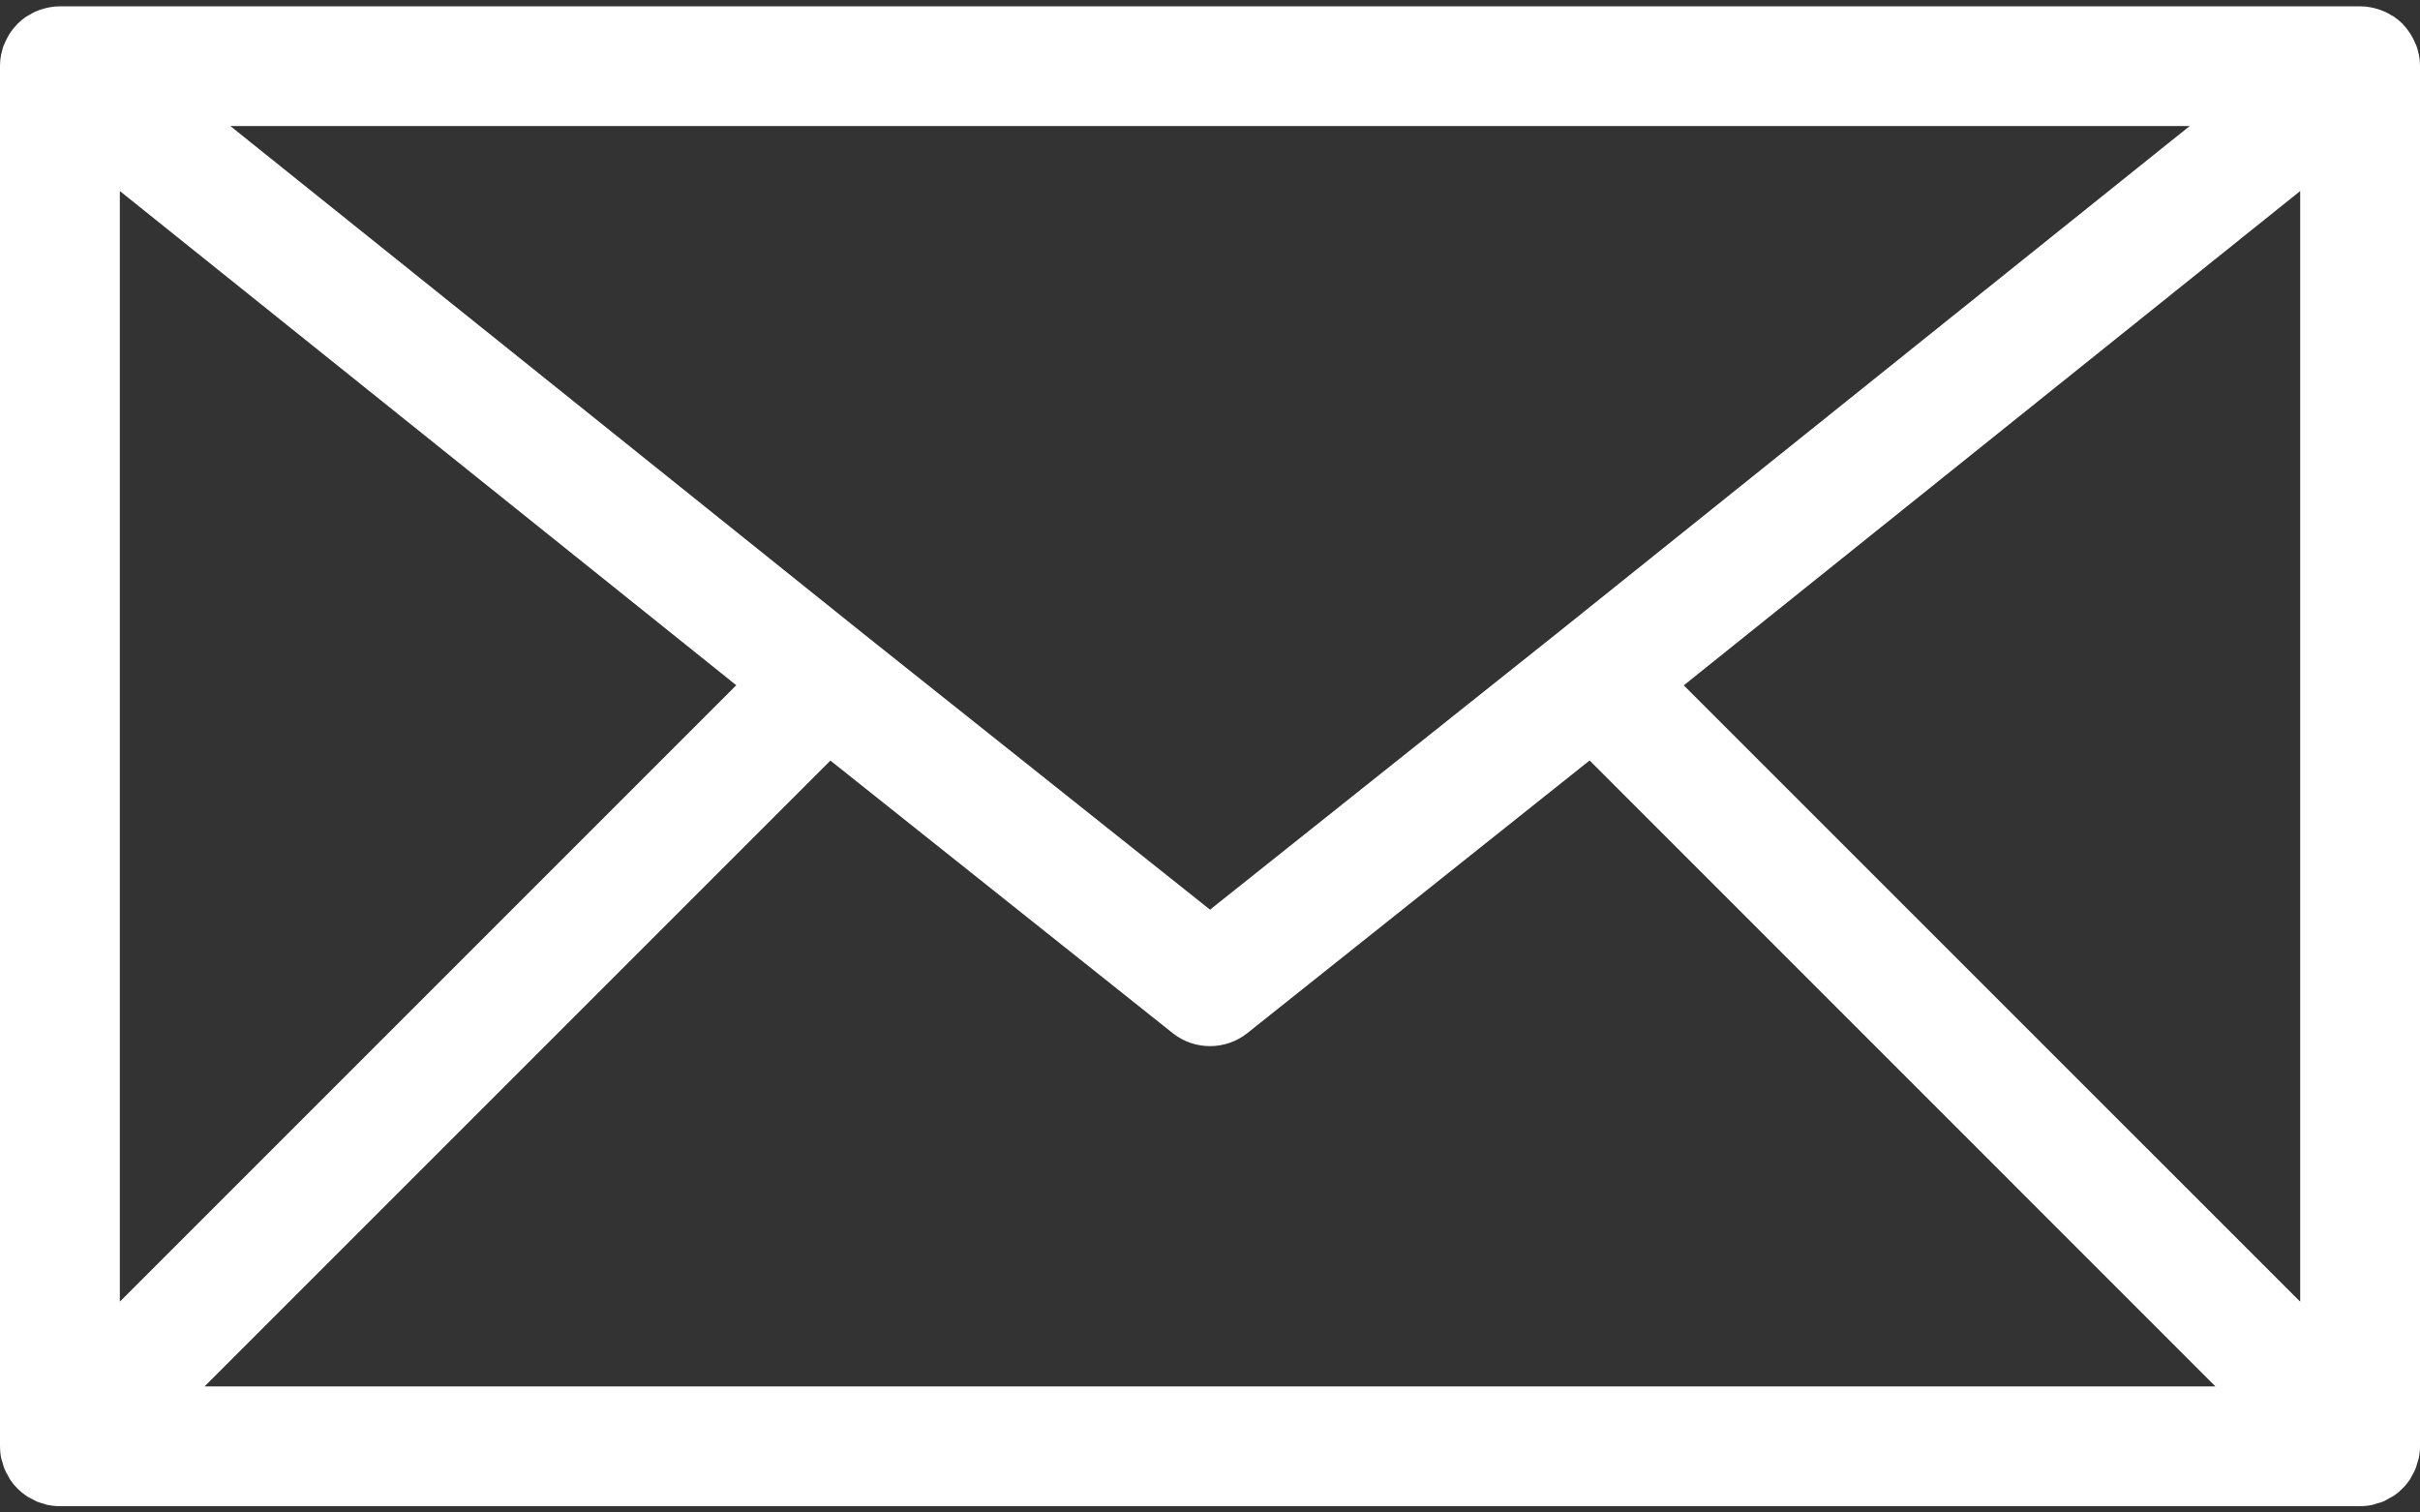 <svg width="96" height="60" viewBox="0 0 96 60" fill="none" xmlns="http://www.w3.org/2000/svg">
<rect x="0" y="0" width="96" height="60" fill="#333333" stroke="none"/>
<path d="M95.816 58.281C95.847 58.203 95.871 58.125 95.89 58.047C95.91 57.976 95.937 57.91 95.953 57.84C95.984 57.687 96 57.531 96 57.375V2.625V2.597C96 2.457 95.984 2.312 95.957 2.176C95.949 2.133 95.933 2.093 95.925 2.051C95.91 1.976 95.89 1.906 95.867 1.84C95.859 1.816 95.843 1.793 95.835 1.769C95.816 1.718 95.793 1.668 95.769 1.621V1.617C95.73 1.535 95.687 1.453 95.64 1.379C95.613 1.336 95.589 1.293 95.558 1.254C95.5 1.164 95.433 1.082 95.359 1.004C95.339 0.98 95.32 0.957 95.296 0.933C95.199 0.836 95.093 0.75 94.98 0.672C94.949 0.648 94.918 0.633 94.879 0.613C94.793 0.558 94.703 0.511 94.613 0.468C94.566 0.449 94.519 0.429 94.472 0.414V0.41C94.382 0.379 94.289 0.347 94.195 0.324C94.148 0.312 94.105 0.301 94.058 0.293C93.918 0.265 93.773 0.25 93.629 0.25H2.375C2.23 0.25 2.085 0.265 1.945 0.293C1.898 0.301 1.855 0.312 1.808 0.324C1.714 0.347 1.621 0.379 1.531 0.41C1.484 0.429 1.437 0.445 1.39 0.465V0.468C1.3 0.511 1.21 0.558 1.125 0.613C1.093 0.633 1.058 0.648 1.023 0.672C0.91 0.75 0.804 0.836 0.707 0.933C0.683 0.957 0.667 0.98 0.644 1.004C0.57 1.082 0.5 1.164 0.437 1.254C0.41 1.293 0.382 1.336 0.355 1.379H0.359C0.312 1.453 0.269 1.535 0.23 1.617C0.207 1.668 0.183 1.718 0.164 1.765C0.156 1.789 0.14 1.812 0.132 1.836V1.84C0.109 1.906 0.089 1.976 0.074 2.051C0.062 2.093 0.05 2.133 0.042 2.176C0.015 2.312 -0 2.457 -0 2.601V2.629V57.375C-0 57.531 0.015 57.687 0.046 57.84C0.062 57.91 0.085 57.976 0.109 58.047C0.128 58.125 0.152 58.207 0.183 58.281C0.218 58.363 0.257 58.441 0.304 58.515C0.332 58.574 0.367 58.633 0.398 58.691C0.574 58.953 0.796 59.175 1.058 59.351C1.113 59.386 1.171 59.414 1.23 59.445C1.308 59.488 1.386 59.531 1.468 59.57C1.542 59.601 1.625 59.621 1.703 59.644C1.781 59.668 1.839 59.691 1.91 59.707V59.703C2.062 59.734 2.218 59.75 2.375 59.75H93.624C93.781 59.75 93.937 59.734 94.089 59.703C94.16 59.687 94.23 59.664 94.296 59.64C94.378 59.621 94.457 59.597 94.531 59.57C94.613 59.531 94.695 59.488 94.769 59.441C94.824 59.41 94.882 59.386 94.941 59.347V59.351C95.203 59.175 95.425 58.953 95.601 58.691C95.632 58.636 95.664 58.578 95.695 58.519C95.738 58.441 95.781 58.363 95.816 58.281ZM4.754 7.578L29.207 27.183L4.754 51.636V7.578ZM32.942 30.172L46.52 40.984C47.387 41.672 48.614 41.672 49.481 40.984L63.059 30.168L87.887 55H8.114L32.942 30.172ZM66.794 27.188L91.247 7.579V51.638L66.794 27.188ZM86.864 5L61.759 25.129L48.001 36.086L34.247 25.137L9.138 5H86.864Z" fill="white"/>
</svg>
